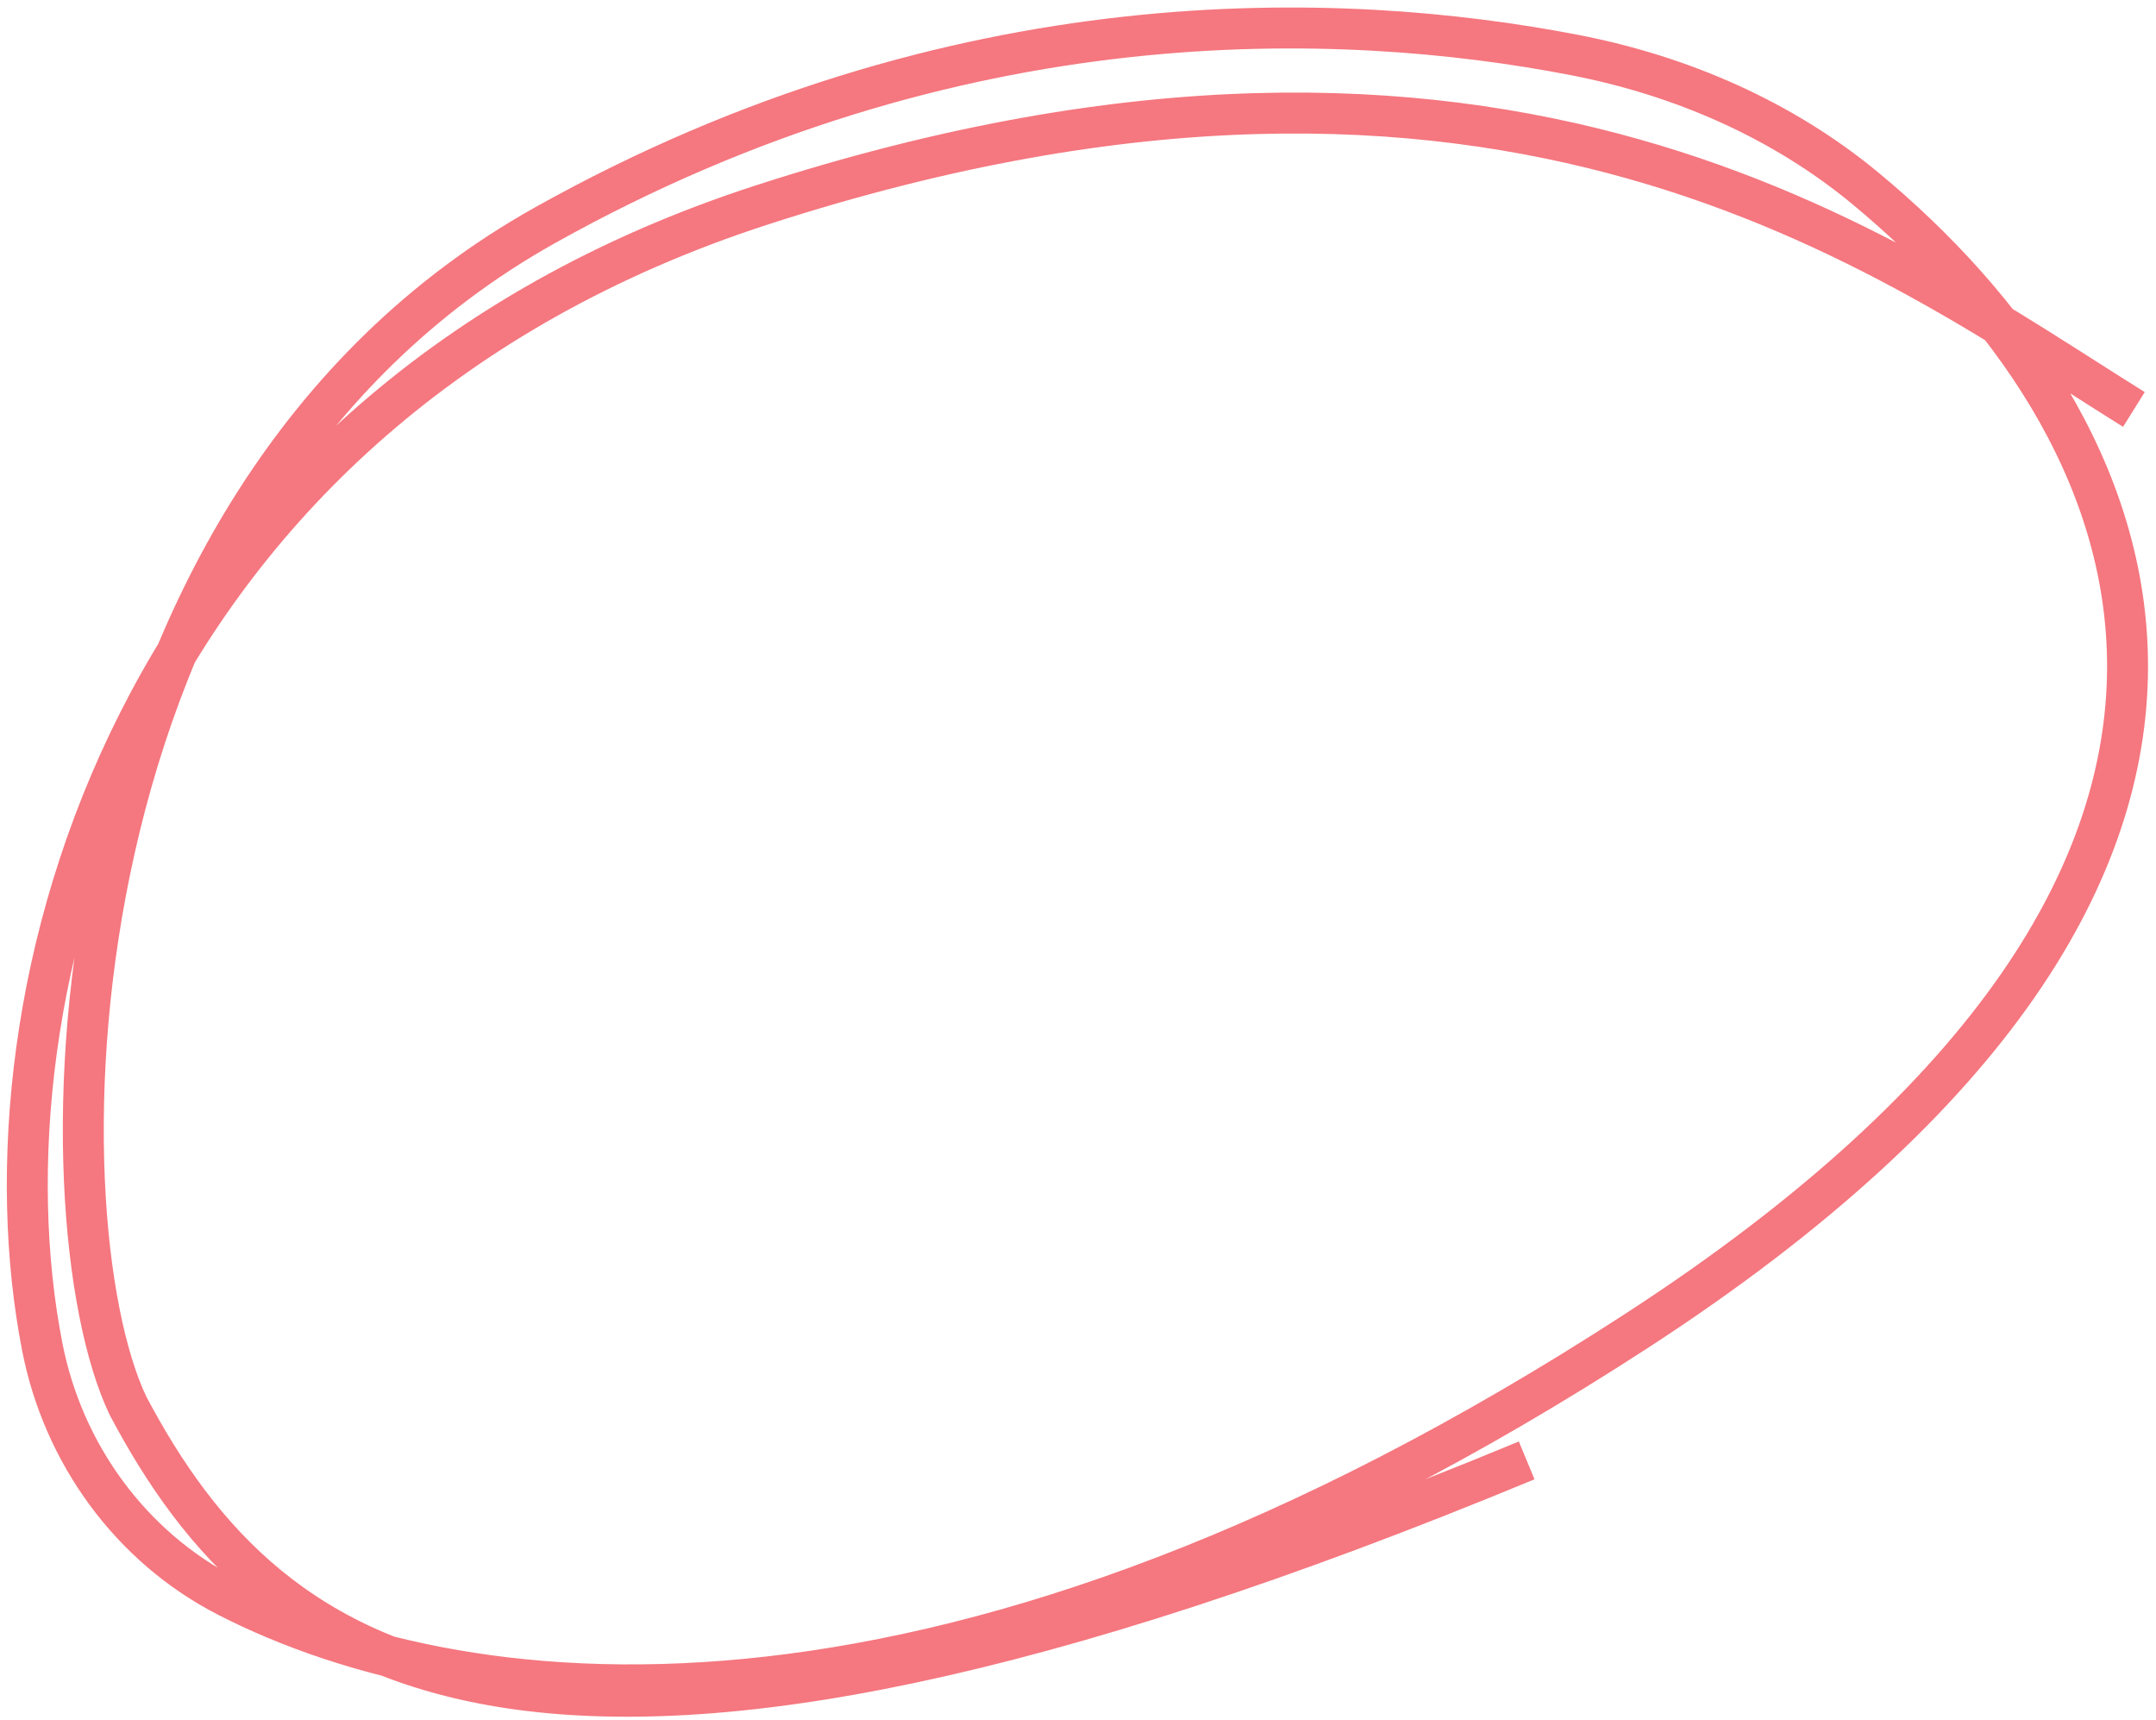 <svg width="158" height="126" viewBox="0 0 158 126" fill="none" xmlns="http://www.w3.org/2000/svg">
<path d="M156.381 30C138.214 18.667 110.281 -2.6 55.881 15C9.342 30.057 -1.921 73.022 3.099 98.691C4.628 106.506 9.568 113.328 16.651 116.967C34.633 126.205 69.99 129.94 119.948 97.5C173.121 62.972 157.098 30.68 136.712 13.808C130.606 8.754 123.193 5.544 115.411 4.036C98.252 0.712 70.029 -0.328 39.946 16.5C3.251 37.027 2.714 89 9.381 103C19.881 122.833 39.481 137 111.881 107" stroke="#F5777F" stroke-width="3"/>
</svg>
